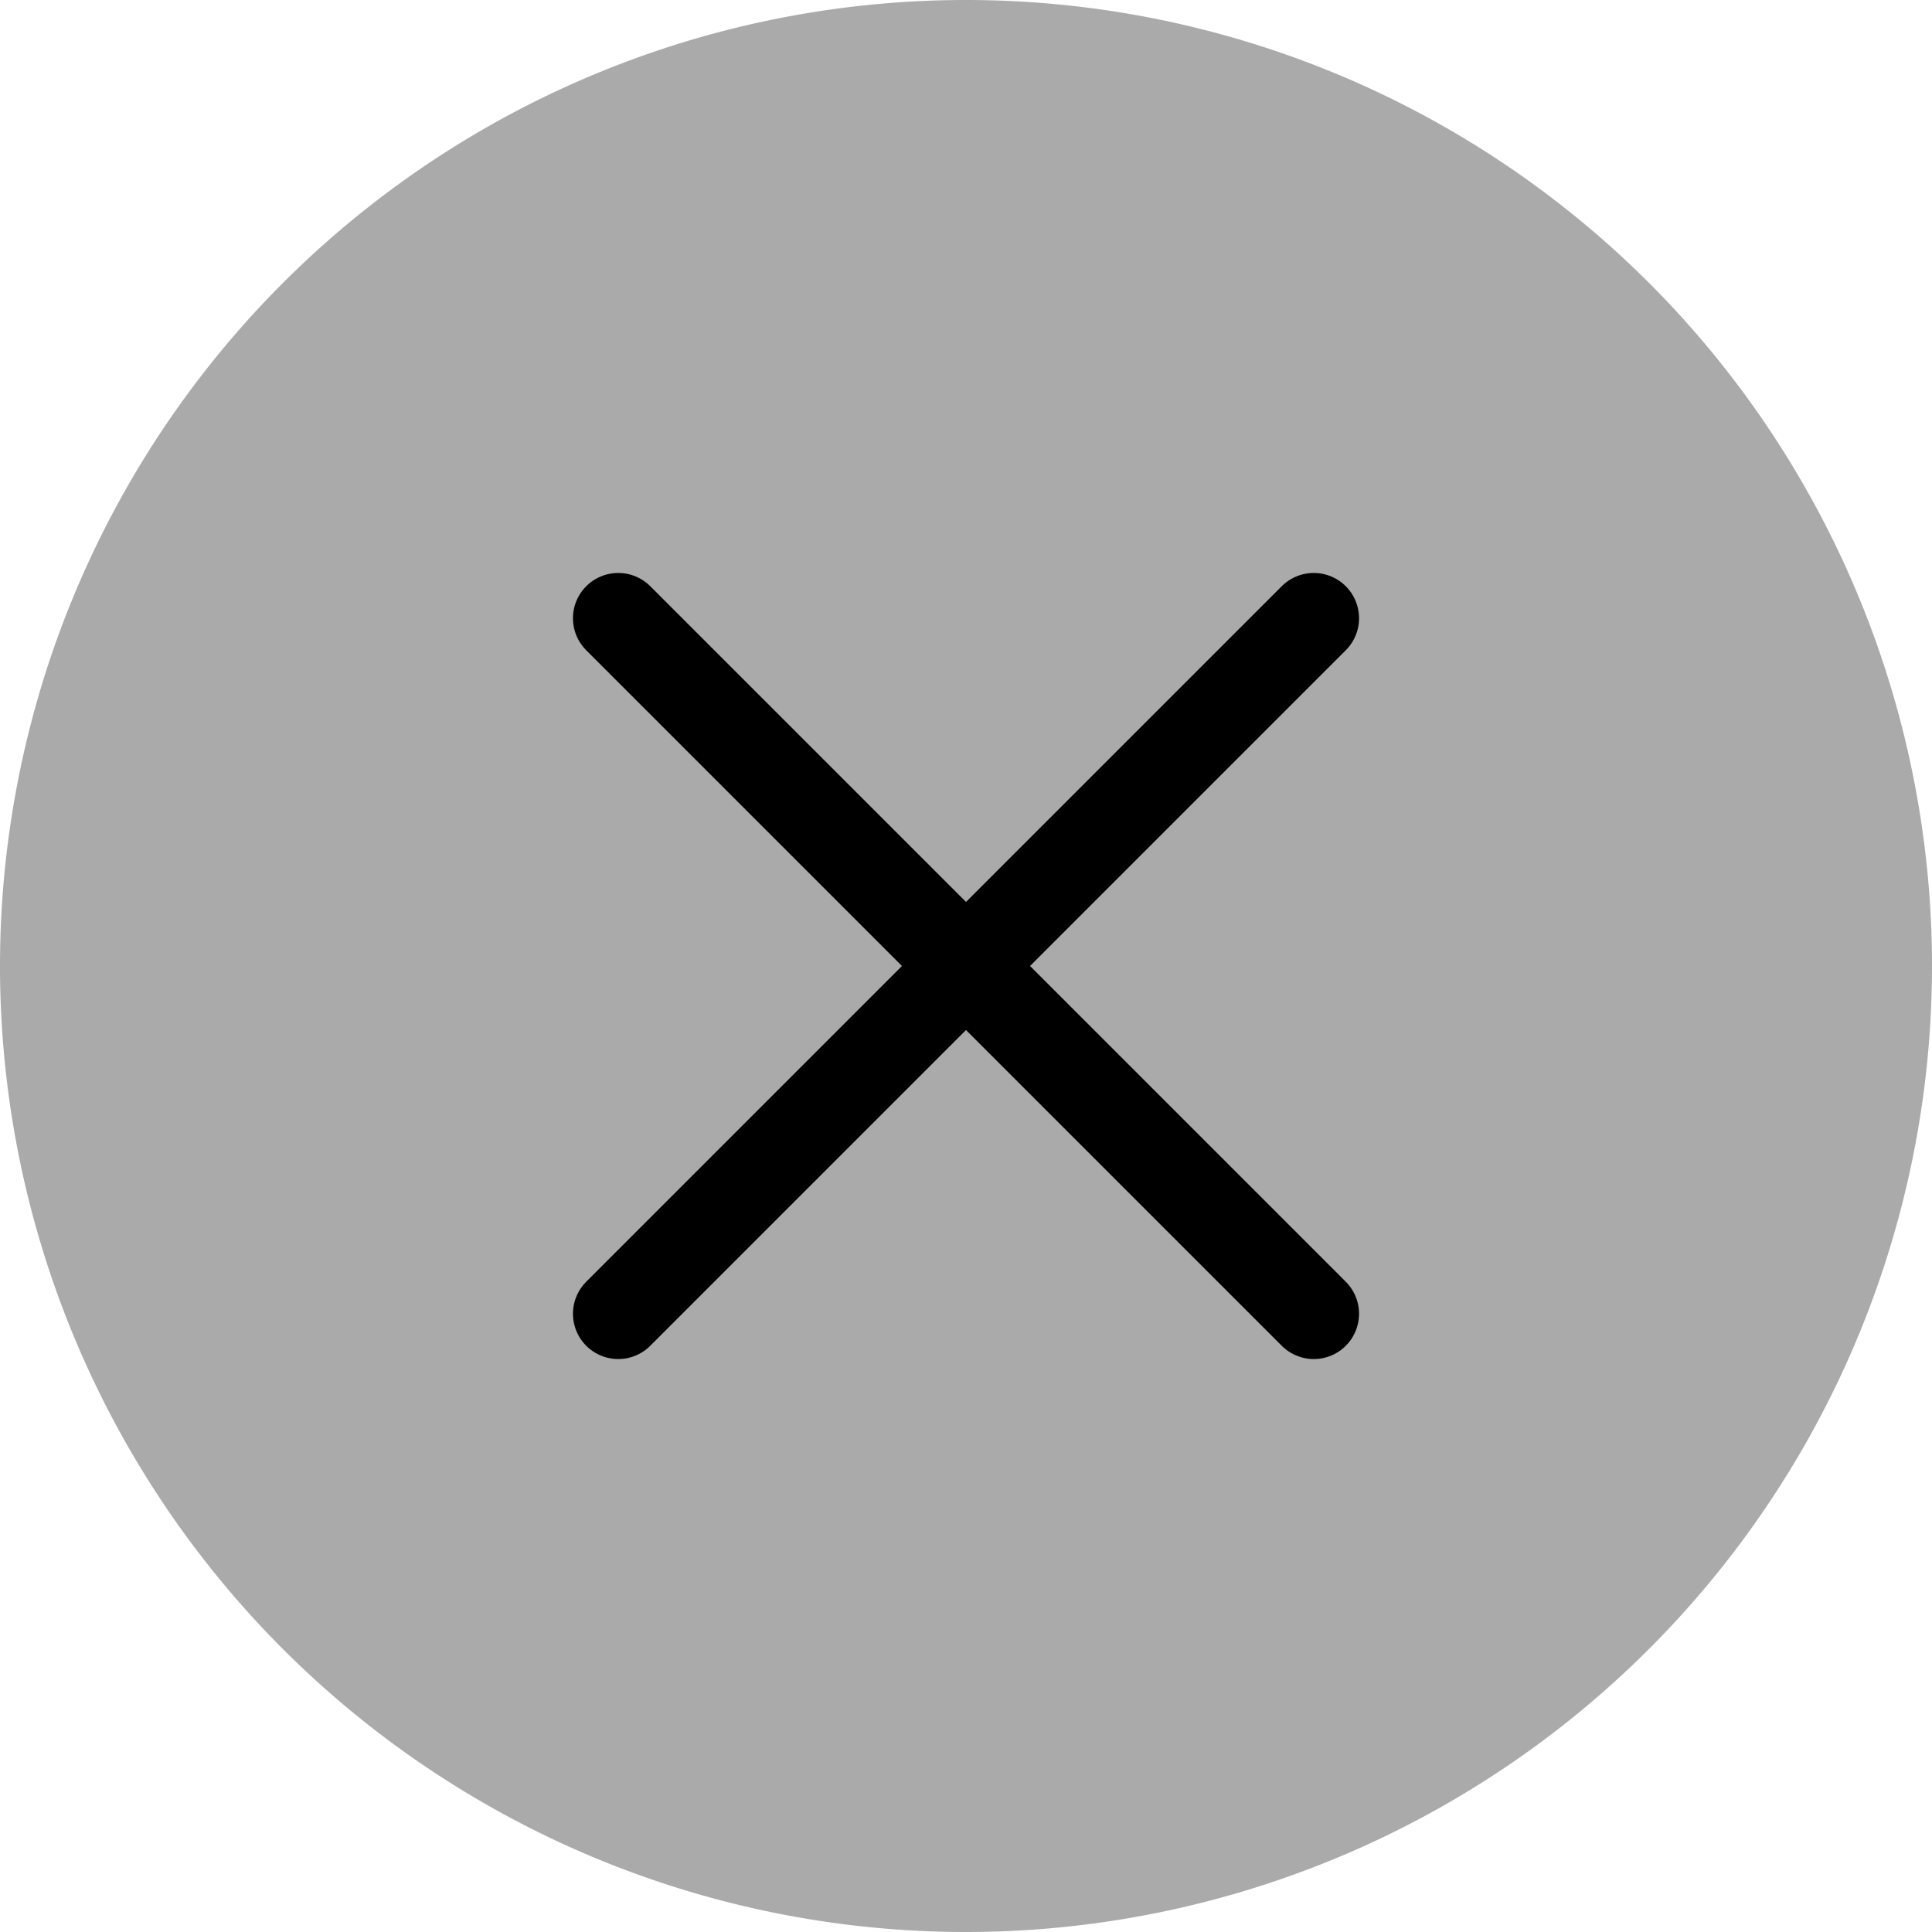 <svg xmlns="http://www.w3.org/2000/svg" width="48" height="48" viewBox="0 0 48 48">
  <g id="Icon_ion-close-circle-outline" data-name="Icon ion-close-circle-outline" transform="translate(-4.5 -4.5)">
    <path id="Path_1" data-name="Path 1" d="M52.5,28.5a24,24,0,1,0-24,24A24.006,24.006,0,0,0,52.5,28.5Z" transform="translate(0 0)" fill="#aaaaab"/>
    <path id="Path_2" data-name="Path 2" d="M30.78,30.78,13.5,13.5m0,17.28L30.78,13.5" transform="translate(6.36 6.36)" fill="none" stroke="#000" stroke-linecap="round" stroke-linejoin="round" stroke-width="2.25"/>
  </g>
</svg>
